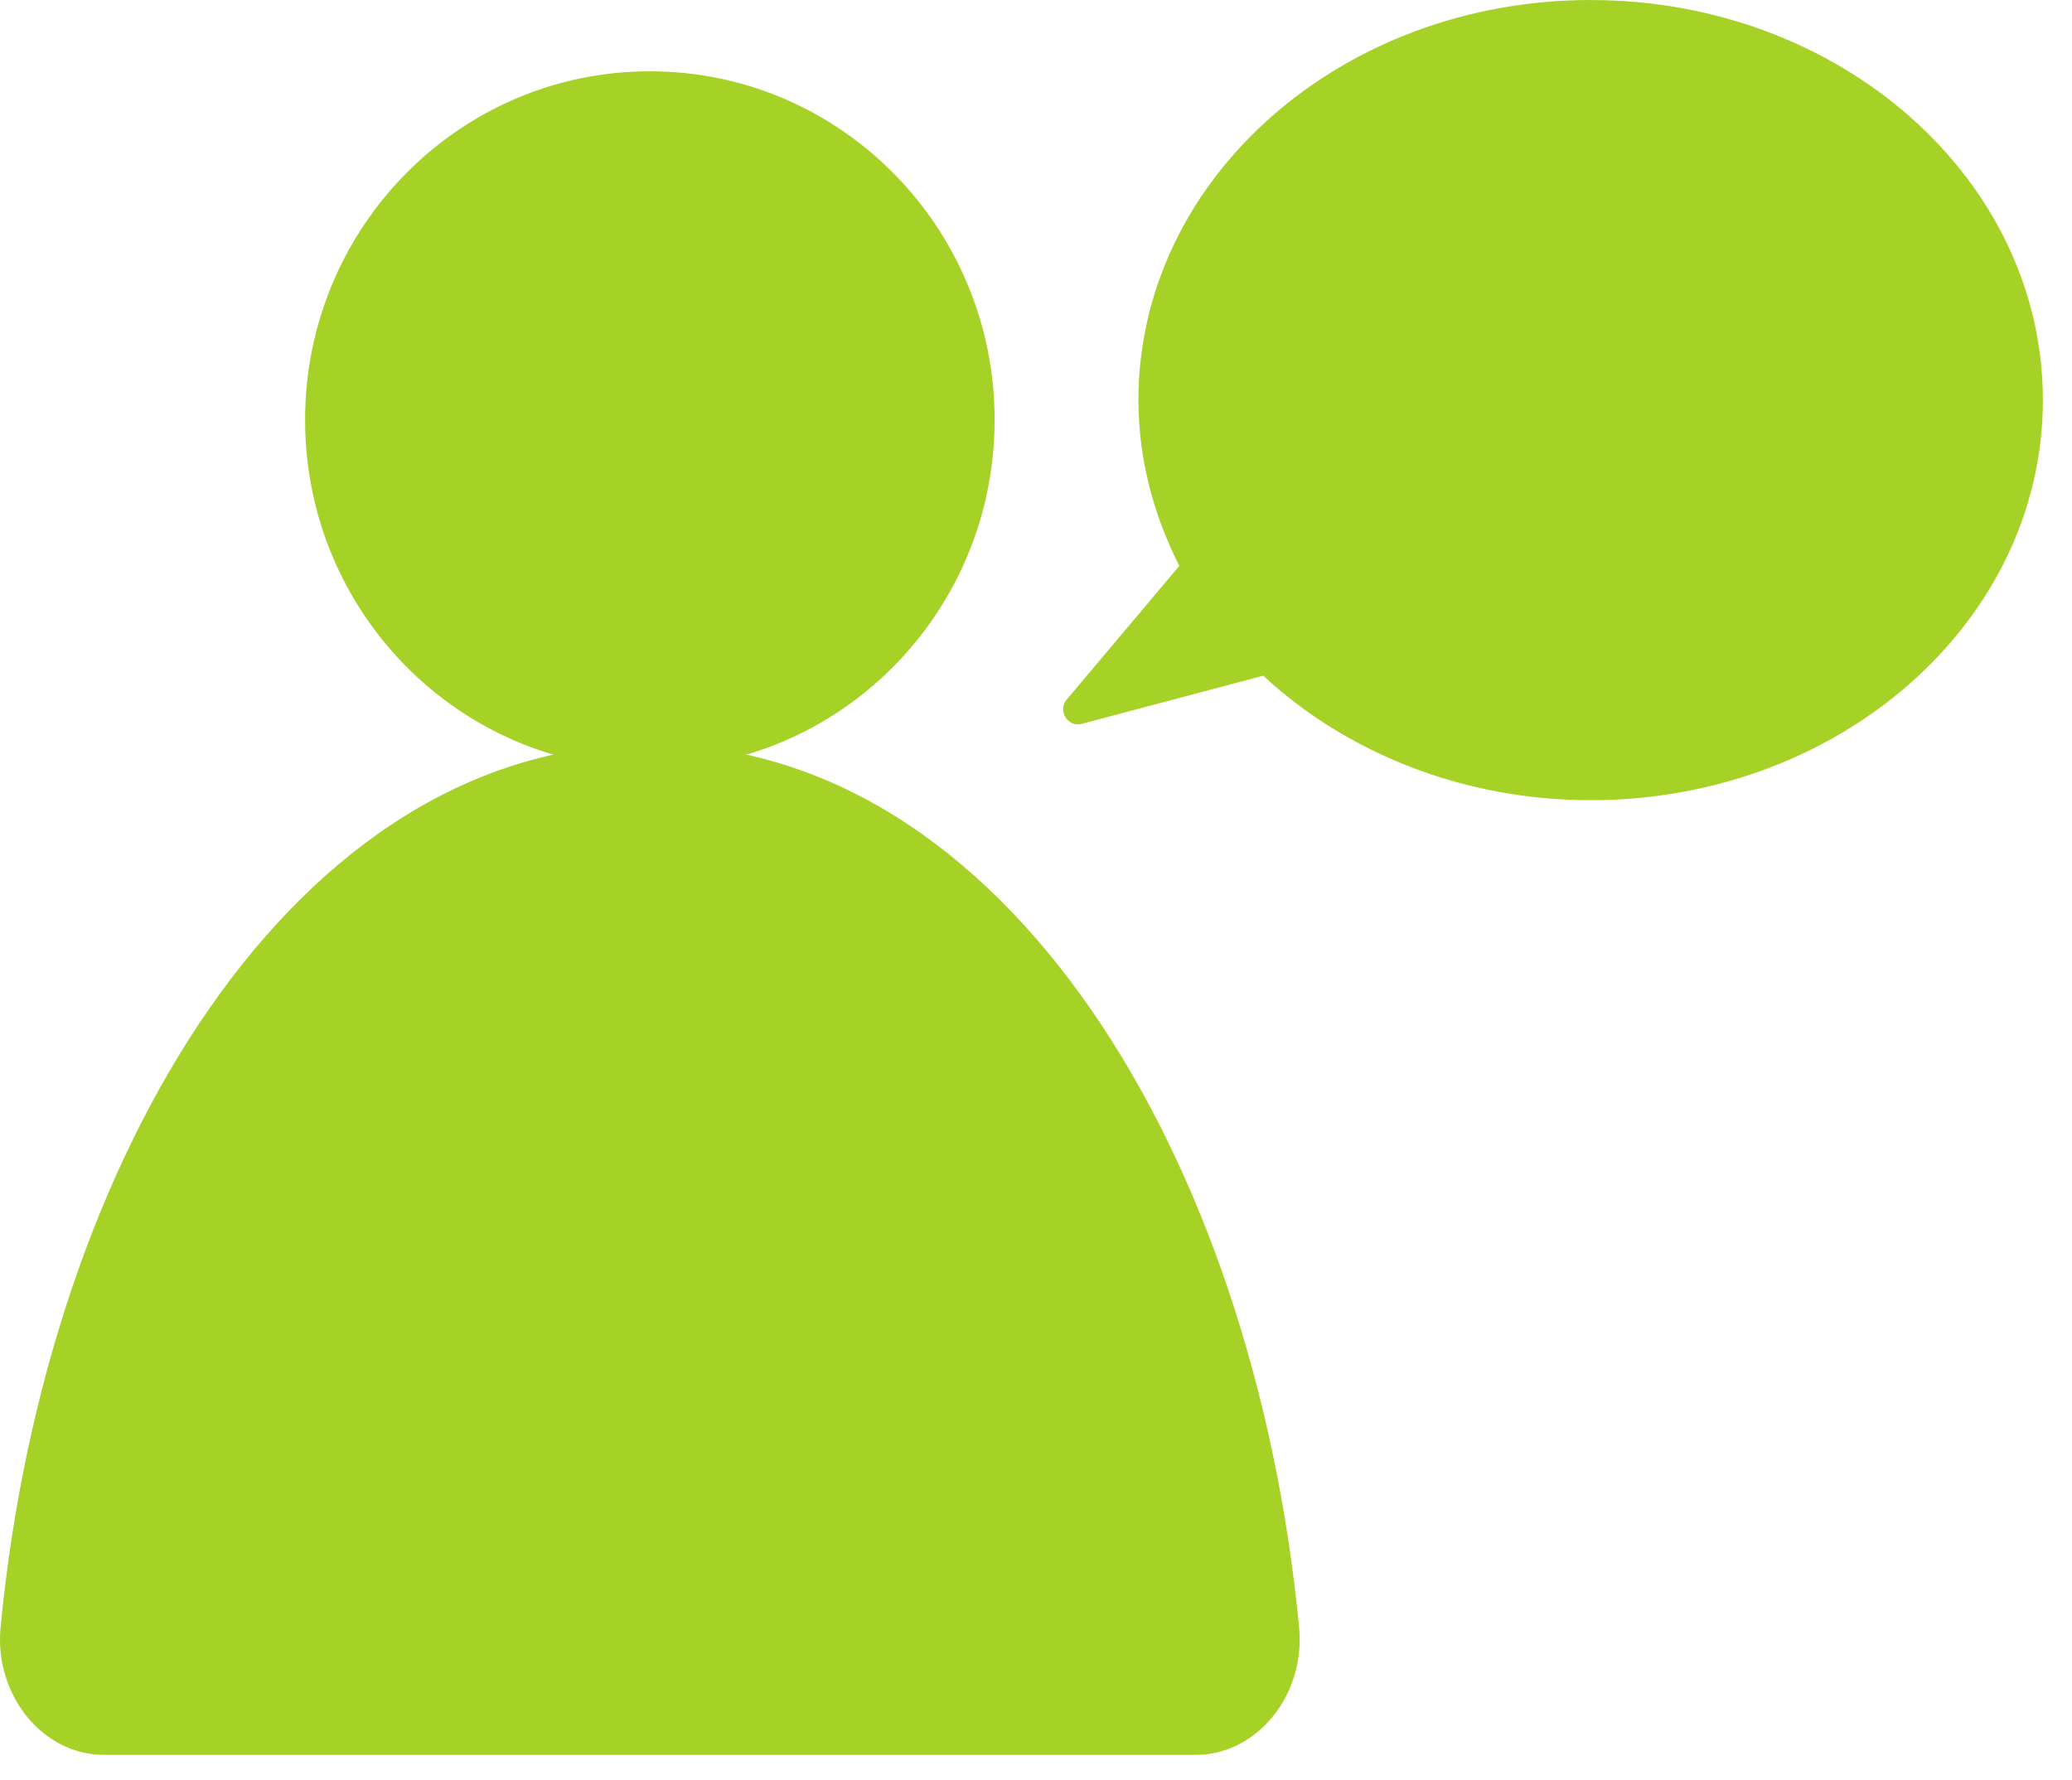 <svg fill="none" height="61" viewBox="0 0 71 61" width="71" xmlns="http://www.w3.org/2000/svg"><g fill="#a6d228"><path d="m22.268 26.337c6.524 0 11.814-5.349 11.814-11.947 0-6.598-5.289-11.947-11.814-11.947-6.525 0-11.814 5.349-11.814 11.947 0 6.598 5.289 11.947 11.814 11.947z"/><path d="m3.55 60.141c-2.071 0-3.759-2.036-3.529-4.383 1.553-16.155 10.088-30.255 22.247-30.255s20.693 14.1 22.247 30.255c.23 2.347-1.458 4.383-3.529 4.383z"/><path d="m54.506 0c-8.553 0-15.496 6.129-15.496 13.712 0 2.017.518 3.937 1.4 5.682l-3.855 4.577c-.326.388.038.97.518.834l6.214-1.648c2.819 2.618 6.808 4.267 11.219 4.267 8.553 0 15.496-6.128 15.496-13.711 0-7.583-6.942-13.712-15.496-13.712z"/></g></svg>
